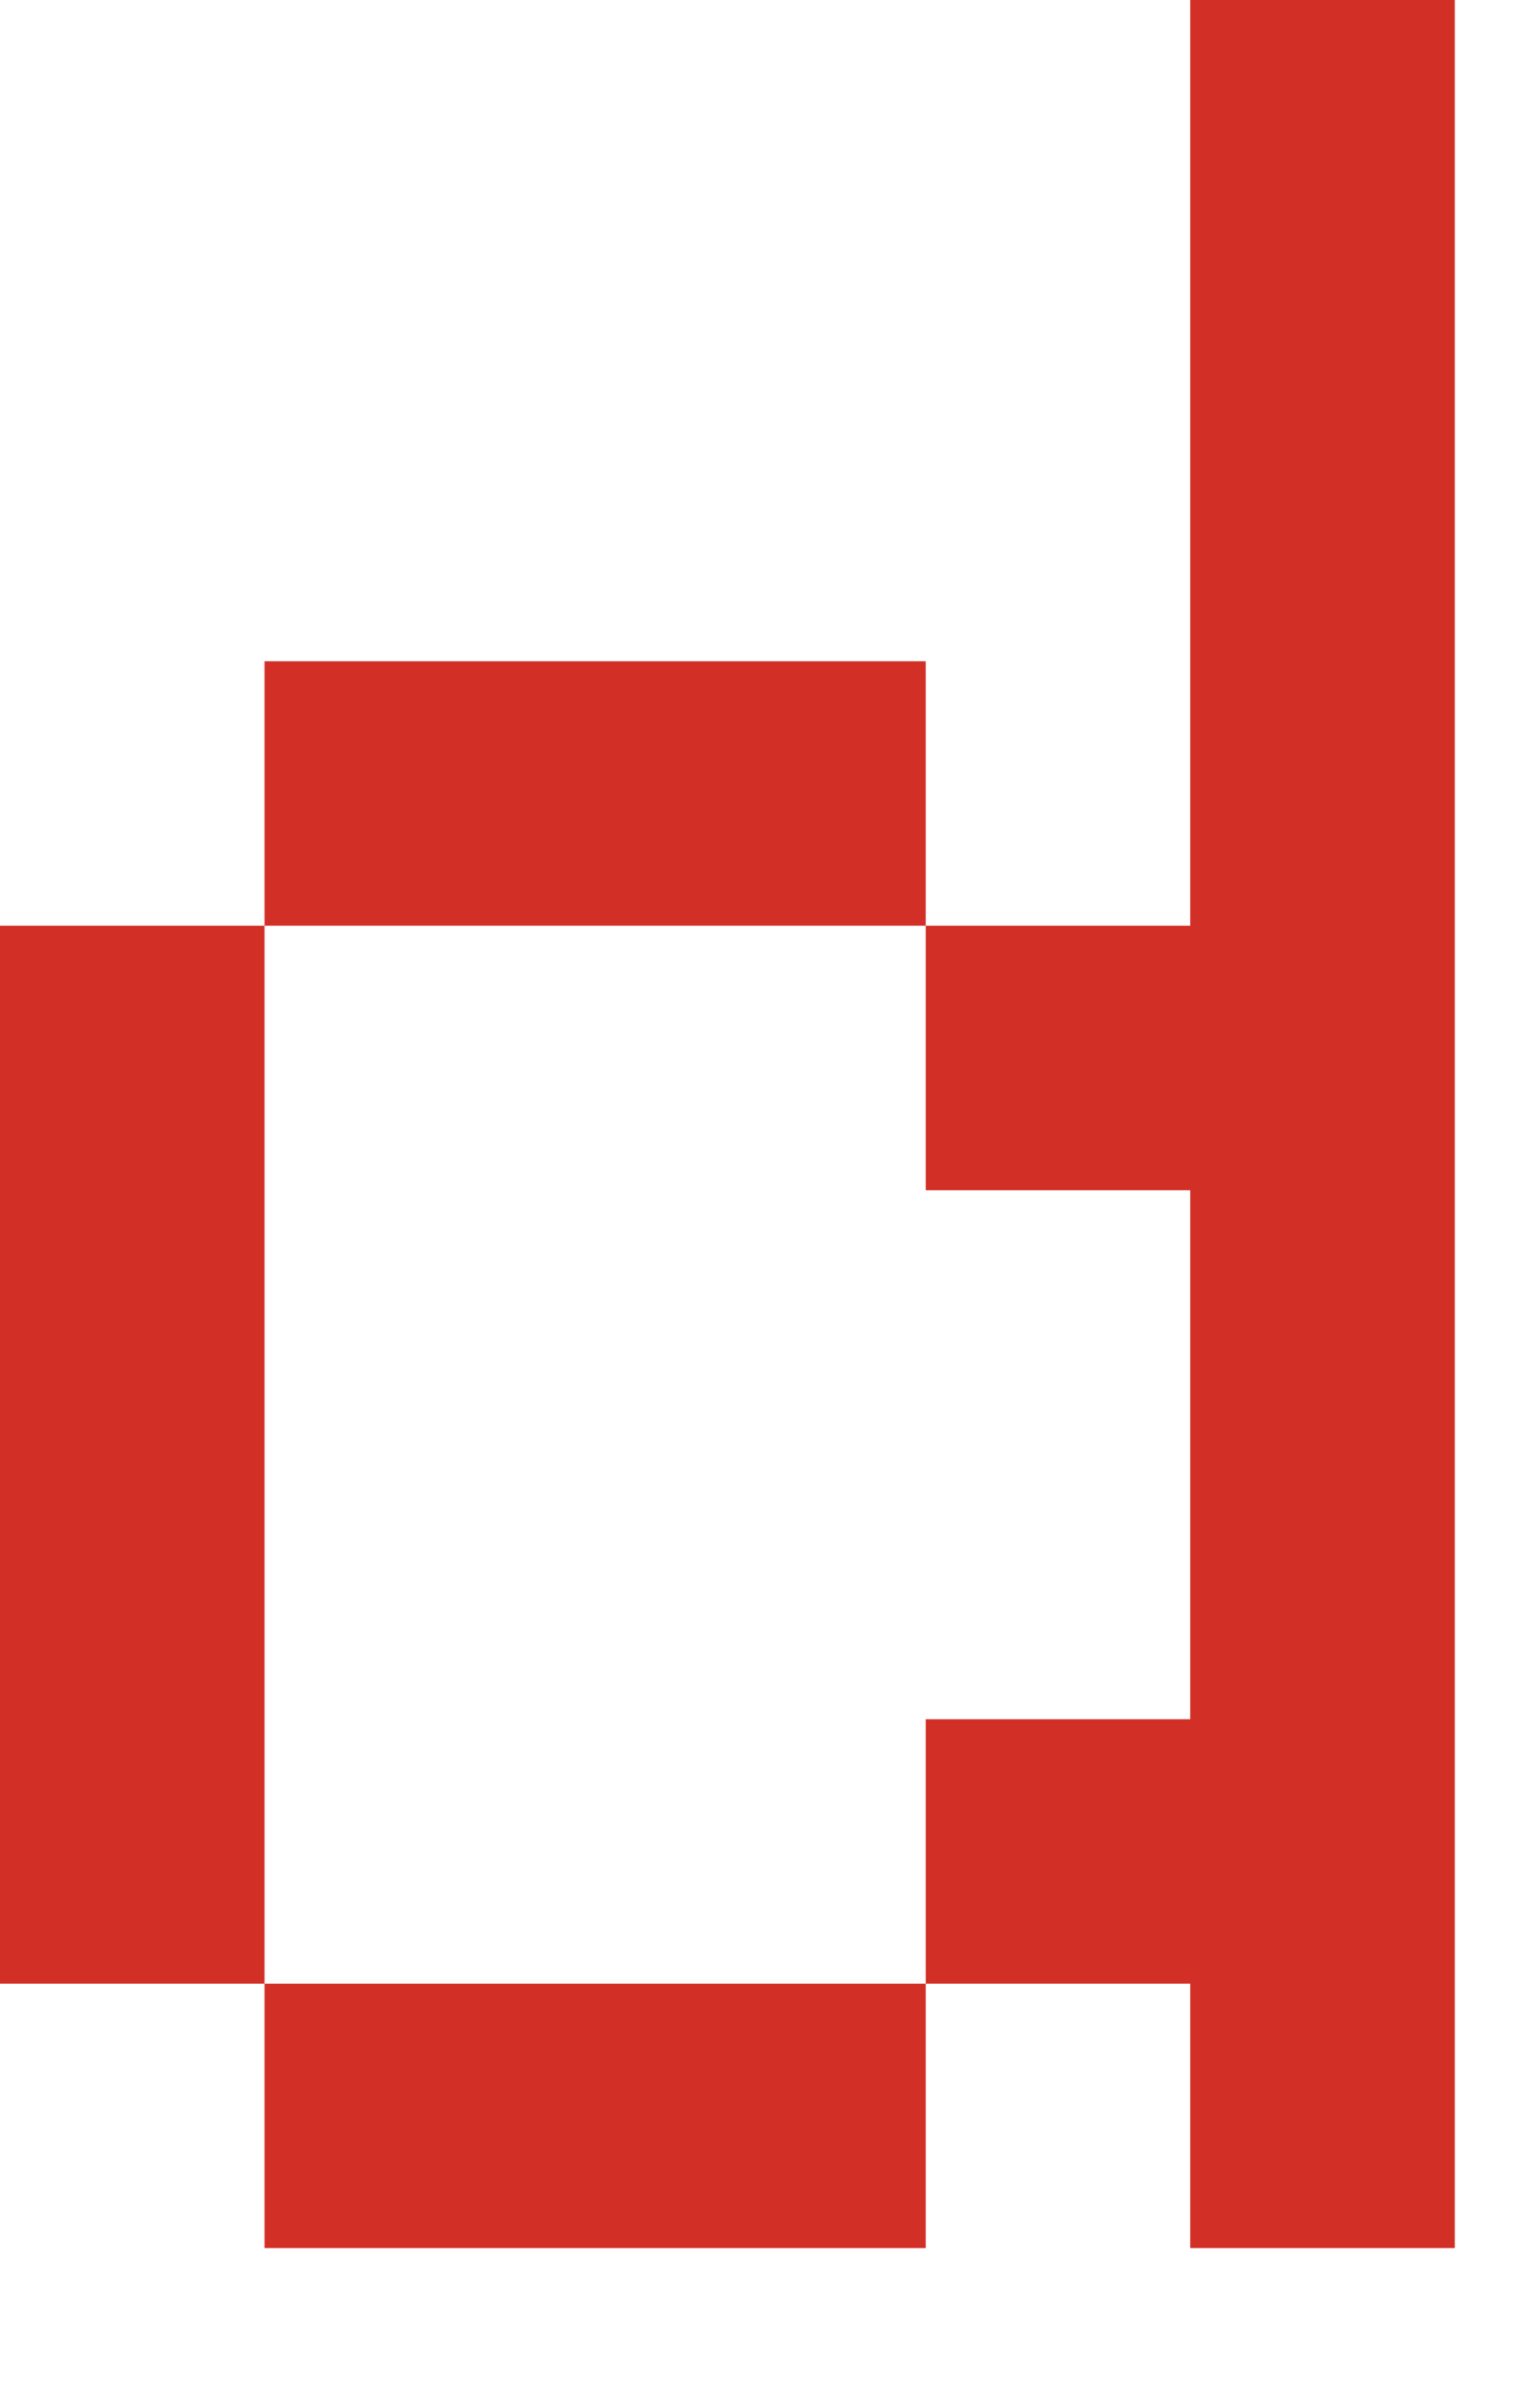 <?xml version="1.0" encoding="utf-8"?>
<svg xmlns="http://www.w3.org/2000/svg" fill="none" height="100%" overflow="visible" preserveAspectRatio="none" style="display: block;" viewBox="0 0 9 14" width="100%">
<path d="M0 5.409H1.546V11.591H0V5.409ZM1.546 3.864H5.41V5.409H1.546V3.864ZM1.546 11.591H5.41V13.136H1.546V11.591ZM8.502 0V13.136H6.956V11.591H5.41V10.046H6.956V6.955H5.41V5.409H6.956V0H8.502Z" fill="#D22F27" id="Vector"/>
</svg>
